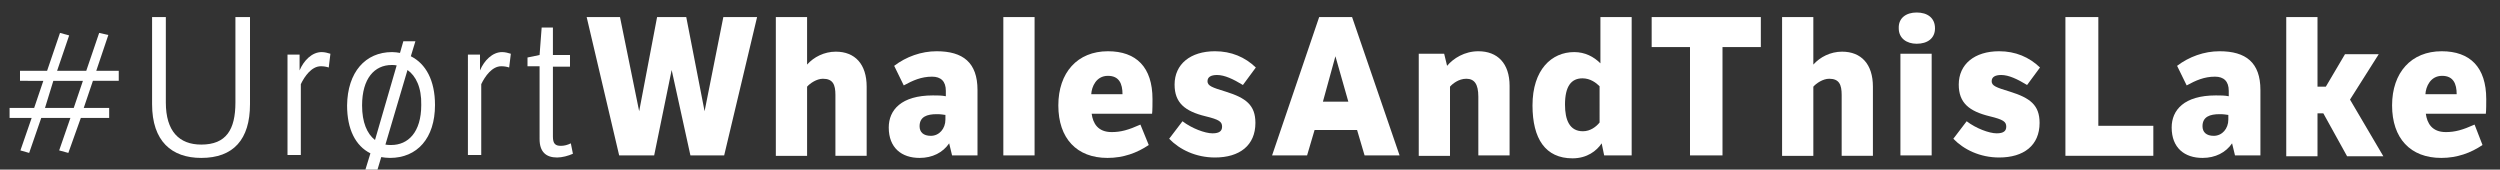 <?xml version="1.0" encoding="utf-8"?>
<!-- Generator: Adobe Illustrator 19.1.0, SVG Export Plug-In . SVG Version: 6.00 Build 0)  -->
<svg version="1.1" id="Layer_1" xmlns="http://www.w3.org/2000/svg" xmlns:xlink="http://www.w3.org/1999/xlink" x="0px" y="0px"
	 viewBox="0 0 600 40.7" style="enable-background:new 0 0 600 40.7;" xml:space="preserve">
<rect x="0" y="0" width="600" height="40.7" fill="#333333" stroke="none"/>
<style type="text/css">
	.st0{fill:#FFFFFF;}
</style>
<g>
	<path class="st0" d="M22.3,19.4l-2.2,6.5h6.1v2.4h-6.8l-3,8.4l-2.2-0.6l2.7-7.8H9.9l-2.9,8.4l-2.1-0.6l2.7-7.8H2.3v-2.4h5.9
		l2.2-6.5H4.8V17h6.5l3.1-9.1l2.2,0.6L13.7,17h7l3.1-9.1L26,8.4L23.1,17h5.4v2.4H22.3z M10.8,25.9h6.9l2.2-6.5h-7.1L10.8,25.9z"/>
	<path class="st0" d="M39.8,4.1v20.5c0,6.9,3.2,10.1,8.5,10.1c6,0,8.2-3.6,8.2-10.1V4.1H60V25c0,8.5-4,12.9-11.7,12.9
		c-7.1,0-11.8-4-11.8-12.9V4.1H39.8z"/>
	<path class="st0" d="M71.9,16.9c1-2.4,3-4.4,5.3-4.4c0.7,0,1.5,0.2,2.1,0.4l-0.4,3.3c-0.6-0.2-1.2-0.3-1.9-0.3
		c-2.2,0-3.9,2.4-4.8,4.3v17h-3.2V13.1h2.9V16.9z"/>
	<path class="st0" d="M94.1,12.5c0.7,0,1.3,0.1,1.9,0.2l0.8-2.8h2.9l-1.1,3.6c3.6,1.8,5.8,5.8,5.8,11.7c0,8-4.3,12.7-10.8,12.7
		c-0.8,0-1.5-0.1-2.1-0.2l-0.9,3h-2.9l1.2-3.9c-3.6-1.8-5.6-5.8-5.6-11.5C83.4,17.3,87.7,12.5,94.1,12.5z M90,33.6l5.2-17.9
		c-0.4-0.1-0.8-0.1-1.2-0.1c-4.1,0-7.1,3.2-7.1,9.7C86.9,29.4,88.1,32.1,90,33.6z M97.8,16.8l-5.3,17.9c0.4,0.1,0.9,0.1,1.4,0.1
		c4,0,7.2-3,7.2-9.6C101.2,21,99.8,18.2,97.8,16.8z"/>
	<path class="st0" d="M115.2,16.9c1-2.4,3-4.4,5.3-4.4c0.7,0,1.5,0.2,2.1,0.4l-0.4,3.3c-0.6-0.2-1.2-0.3-1.9-0.3
		c-2.2,0-3.9,2.4-4.8,4.3v17h-3.2V13.1h2.9V16.9z"/>
	<path class="st0" d="M132.7,15.9v16.9c0,1.7,0.6,2.2,1.9,2.2c0.8,0,1.6-0.2,2.4-0.6l0.5,2.5c-1.1,0.5-2.6,0.9-3.8,0.9
		c-2.7,0-4.2-1.4-4.2-4.4V15.9h-2.9v-2.1l2.9-0.6l0.5-6.6h2.7v6.6h4.1v2.8H132.7z"/>
	<path class="st0" d="M140.8,4.1h8l4.6,22.6l4.3-22.6h7l4.4,22.6l4.5-22.6h8.1l-7.9,33.2h-8.1l-4.5-20.5L157,37.3h-8.4L140.8,4.1z"
		/>
	<path class="st0" d="M193.7,4.1v11.4c1.6-1.8,4.1-3.1,6.9-3.1c4.6,0,7.4,3,7.4,8.4v16.6h-7.5V22.8c0-2.5-0.6-3.9-3-3.9
		c-1.5,0-3.1,1.1-3.8,1.9v16.6h-7.5V4.1H193.7z"/>
	<path class="st0" d="M234.5,37.3h-6l-0.7-2.9c-1.5,2.2-4,3.5-7.1,3.5c-4.3,0-7.4-2.4-7.4-7.3c0-4.2,3-7.7,10.6-7.7
		c1.2,0,2.1,0,3.1,0.2v-1.3c0-2.3-1.2-3.4-3.3-3.4c-2.6,0-4.6,0.9-6.8,2.1l-2.3-4.7c2.9-2.2,6.5-3.5,10.2-3.5c6.3,0,9.8,2.7,9.8,9.3
		V37.3z M227,27.6c-0.7-0.1-1.2-0.2-2.2-0.2c-2.3,0-4.1,0.6-4.1,2.9c0,1.4,0.9,2.3,2.7,2.3c2,0,3.5-1.7,3.5-3.9V27.6z"/>
	<path class="st0" d="M240.8,37.3V4.1h7.5v33.2H240.8z"/>
	<path class="st0" d="M275.7,34.8c-2.8,1.9-6.1,3.1-9.9,3.1c-7.4,0-11.8-4.7-11.8-12.6c0-7.9,4.6-13,11.9-13
		c6.8,0,10.7,3.8,10.7,11.5c0,0.7,0,2.9-0.1,3.5H262c0.3,2.3,1.5,4.4,4.8,4.4c2.2,0,4-0.5,6.9-1.8L275.7,34.8z M269.4,22.6
		c0-2.5-0.8-4.4-3.5-4.4c-2.8,0-3.9,2.6-4,4.4H269.4z"/>
	<path class="st0" d="M283.8,29.1c2.2,1.7,5.4,2.9,7.2,2.9c1.7,0,2.3-0.6,2.3-1.6c0-1.2-0.7-1.7-4-2.5c-4.9-1.2-7.4-3.2-7.4-7.6
		c0-4.9,3.8-8,9.7-8c3.9,0,7.2,1.4,9.8,3.9l-3.1,4.2c-2.3-1.4-4.4-2.4-6.2-2.4c-1.5,0-2.3,0.5-2.3,1.5c0,1.1,1.1,1.5,4.4,2.5
		c4.8,1.5,7.1,3.2,7.1,7.5c0,5.4-3.8,8.3-9.7,8.3c-4.6,0-8.5-1.9-11-4.5L283.8,29.1z"/>
	<path class="st0" d="M324.5,4.1l11.4,33.2h-8.4l-1.8-6.1h-10.2l-1.8,6.1h-8.4l11.3-33.2H324.5z M323.6,24.4l-3.1-10.9l-3,10.9
		H323.6z"/>
	<path class="st0" d="M346.6,12.9l0.7,2.9c1.5-1.8,4.2-3.5,7.5-3.5c4.6,0,7.5,2.9,7.5,8.3v16.7h-7.5V23.2c0-3.1-1-4.3-2.9-4.3
		c-1.8,0-3.3,1.2-3.9,1.9v16.6h-7.5V12.9H346.6z"/>
	<path class="st0" d="M384.4,34.4c-1.2,1.8-3.5,3.6-7,3.6c-6.5,0-9.6-4.7-9.6-12.7c0-8.6,4.6-12.8,10-12.8c2.6,0,4.7,1.1,6.3,2.7
		V4.1h7.5v33.2h-6.6L384.4,34.4z M383.9,20.7c-0.8-0.8-2.2-1.9-4.1-1.9c-2.7,0-4.2,1.9-4.2,6.3c0,3.7,1.1,6.4,4.3,6.4
		c1.8,0,3.2-1.1,4-2.1V20.7z"/>
	<path class="st0" d="M405.6,11.3h-9.2V4.1h26.2v7.2h-9.2v26h-7.8V11.3z"/>
	<path class="st0" d="M435.2,4.1v11.4c1.6-1.8,4.1-3.1,6.9-3.1c4.6,0,7.4,3,7.4,8.4v16.6H442V22.8c0-2.5-0.6-3.9-3-3.9
		c-1.5,0-3.1,1.1-3.8,1.9v16.6h-7.5V4.1H435.2z"/>
	<path class="st0" d="M460,3c2.6,0,4.4,1.3,4.4,3.8c0,2.4-1.8,3.7-4.4,3.7c-2.4,0-4.3-1.3-4.3-3.7C455.6,4.3,457.5,3,460,3z
		 M463.6,37.3h-7.5V12.9h7.5V37.3z"/>
	<path class="st0" d="M472,29.1c2.2,1.7,5.4,2.9,7.2,2.9c1.7,0,2.3-0.6,2.3-1.6c0-1.2-0.7-1.7-4-2.5c-4.9-1.2-7.4-3.2-7.4-7.6
		c0-4.9,3.8-8,9.7-8c3.9,0,7.2,1.4,9.8,3.9l-3.1,4.2c-2.3-1.4-4.4-2.4-6.2-2.4c-1.5,0-2.3,0.5-2.3,1.5c0,1.1,1.1,1.5,4.4,2.5
		c4.8,1.5,7.1,3.2,7.1,7.5c0,5.4-3.8,8.3-9.7,8.3c-4.6,0-8.5-1.9-11-4.5L472,29.1z"/>
	<path class="st0" d="M503.6,4.1v26.1h13.2v7.2h-21.1V4.1H503.6z"/>
	<path class="st0" d="M542.4,37.3h-6l-0.7-2.9c-1.5,2.2-4,3.5-7.1,3.5c-4.3,0-7.4-2.4-7.4-7.3c0-4.2,3-7.7,10.6-7.7
		c1.2,0,2.1,0,3.1,0.2v-1.3c0-2.3-1.2-3.4-3.3-3.4c-2.6,0-4.6,0.9-6.8,2.1l-2.3-4.7c2.9-2.2,6.5-3.5,10.2-3.5c6.3,0,9.8,2.7,9.8,9.3
		V37.3z M534.9,27.6c-0.7-0.1-1.2-0.2-2.2-0.2c-2.3,0-4.1,0.6-4.1,2.9c0,1.4,0.9,2.3,2.7,2.3c2,0,3.5-1.7,3.5-3.9V27.6z"/>
	<path class="st0" d="M556.3,20.8h1.9l4.6-7.8h8.1l-6.9,10.9l8,13.6h-8.7l-5.7-10.3h-1.4v10.3h-7.5V4.1h7.5V20.8z"/>
	<path class="st0" d="M595.8,34.8c-2.8,1.9-6.1,3.1-9.9,3.1c-7.4,0-11.8-4.7-11.8-12.6c0-7.9,4.6-13,11.9-13
		c6.8,0,10.7,3.8,10.7,11.5c0,0.7,0,2.9-0.1,3.5h-14.4c0.3,2.3,1.5,4.4,4.8,4.4c2.2,0,4-0.5,6.9-1.8L595.8,34.8z M589.6,22.6
		c0-2.5-0.8-4.4-3.5-4.4c-2.8,0-3.9,2.6-4,4.4H589.6z"/>
</g>
</svg>
